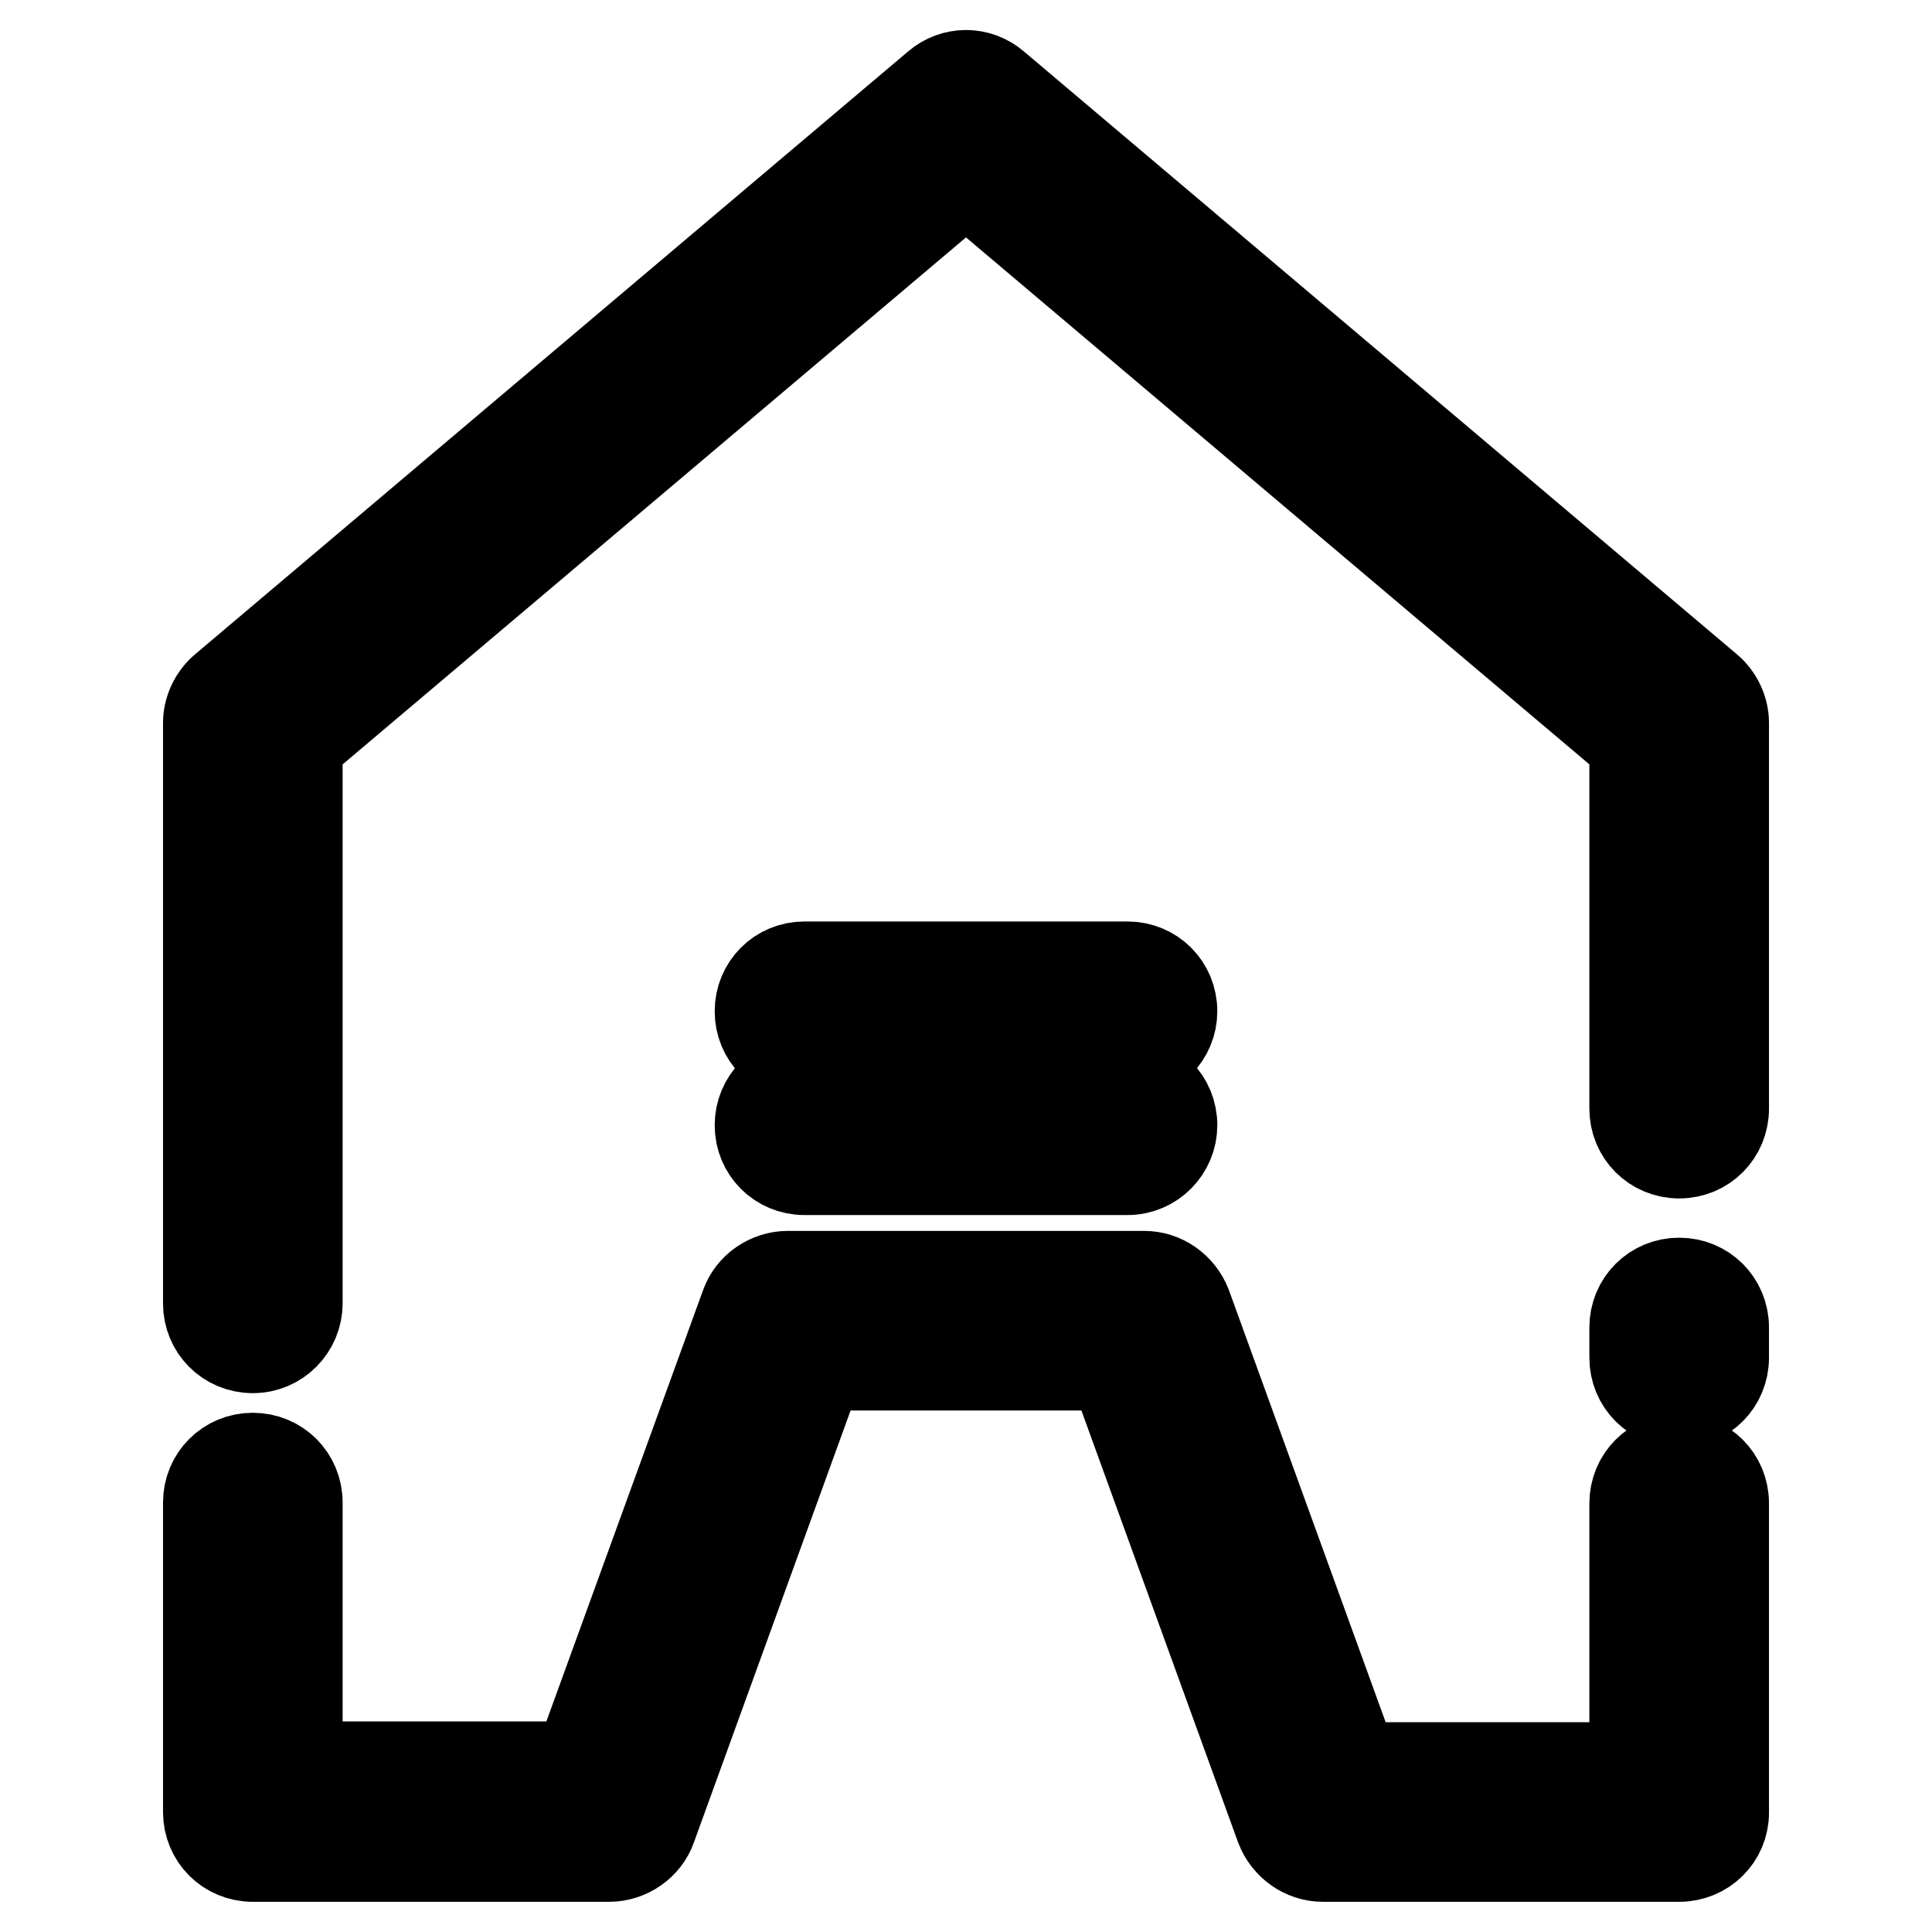 <?xml version="1.0" encoding="utf-8"?>
<!-- Svg Vector Icons : http://www.onlinewebfonts.com/icon -->
<!DOCTYPE svg PUBLIC "-//W3C//DTD SVG 1.1//EN" "http://www.w3.org/Graphics/SVG/1.1/DTD/svg11.dtd">
<svg version="1.1" xmlns="http://www.w3.org/2000/svg" xmlns:xlink="http://www.w3.org/1999/xlink" x="0px" y="0px" viewBox="0 0 256 256" enable-background="new 0 0 256 256" xml:space="preserve">
<g> <path stroke-width="12" fill-opacity="0" stroke="#000000"  d="M33.5,178.6c-3.3,0-5.9-2.6-5.9-5.9V95.8c0-1.7,0.8-3.4,2.1-4.5l94.5-79.9c2.2-1.9,5.4-1.9,7.6,0l94.5,79.9 c1.3,1.1,2.1,2.8,2.1,4.5v51.1c0,3.3-2.6,5.9-5.9,5.9s-5.9-2.6-5.9-5.9V98.5L128,23.6L39.4,98.5v74.2 C39.4,175.9,36.8,178.6,33.5,178.6L33.5,178.6z"/> <path stroke-width="12" fill-opacity="0" stroke="#000000"  d="M222.5,246h-47.2c-2.5,0-4.7-1.6-5.6-3.9l-22.2-61.2h-39l-22.2,61.2c-0.8,2.3-3.1,3.9-5.6,3.9H33.5 c-3.3,0-5.9-2.6-5.9-5.9v-41c0-3.3,2.6-5.9,5.9-5.9c3.3,0,5.9,2.6,5.9,5.9v35h37.2L98.8,173c0.8-2.3,3.1-3.9,5.6-3.9h47.2 c2.5,0,4.7,1.6,5.6,3.9l22.2,61.2h37.2v-35c0-3.3,2.6-5.9,5.9-5.9s5.9,2.6,5.9,5.9v41C228.4,243.4,225.8,246,222.5,246L222.5,246z  M222.5,185.8c-3.3,0-5.9-2.6-5.9-5.9v-4c0-3.3,2.6-5.9,5.9-5.9s5.9,2.6,5.9,5.9l0,0v4C228.4,183.2,225.8,185.8,222.5,185.8 L222.5,185.8z M149.4,139.9h-42.8c-3.3,0-5.9-2.6-5.9-5.9c0-3.3,2.6-5.9,5.9-5.9h42.8c3.3,0,5.9,2.6,5.9,5.9 C155.3,137.2,152.7,139.9,149.4,139.9z M149.4,155h-42.8c-3.3,0-5.9-2.6-5.9-5.9c0-3.3,2.6-5.9,5.9-5.9h42.8c3.3,0,5.9,2.6,5.9,5.9 C155.3,152.3,152.7,155,149.4,155z"/></g>
</svg>